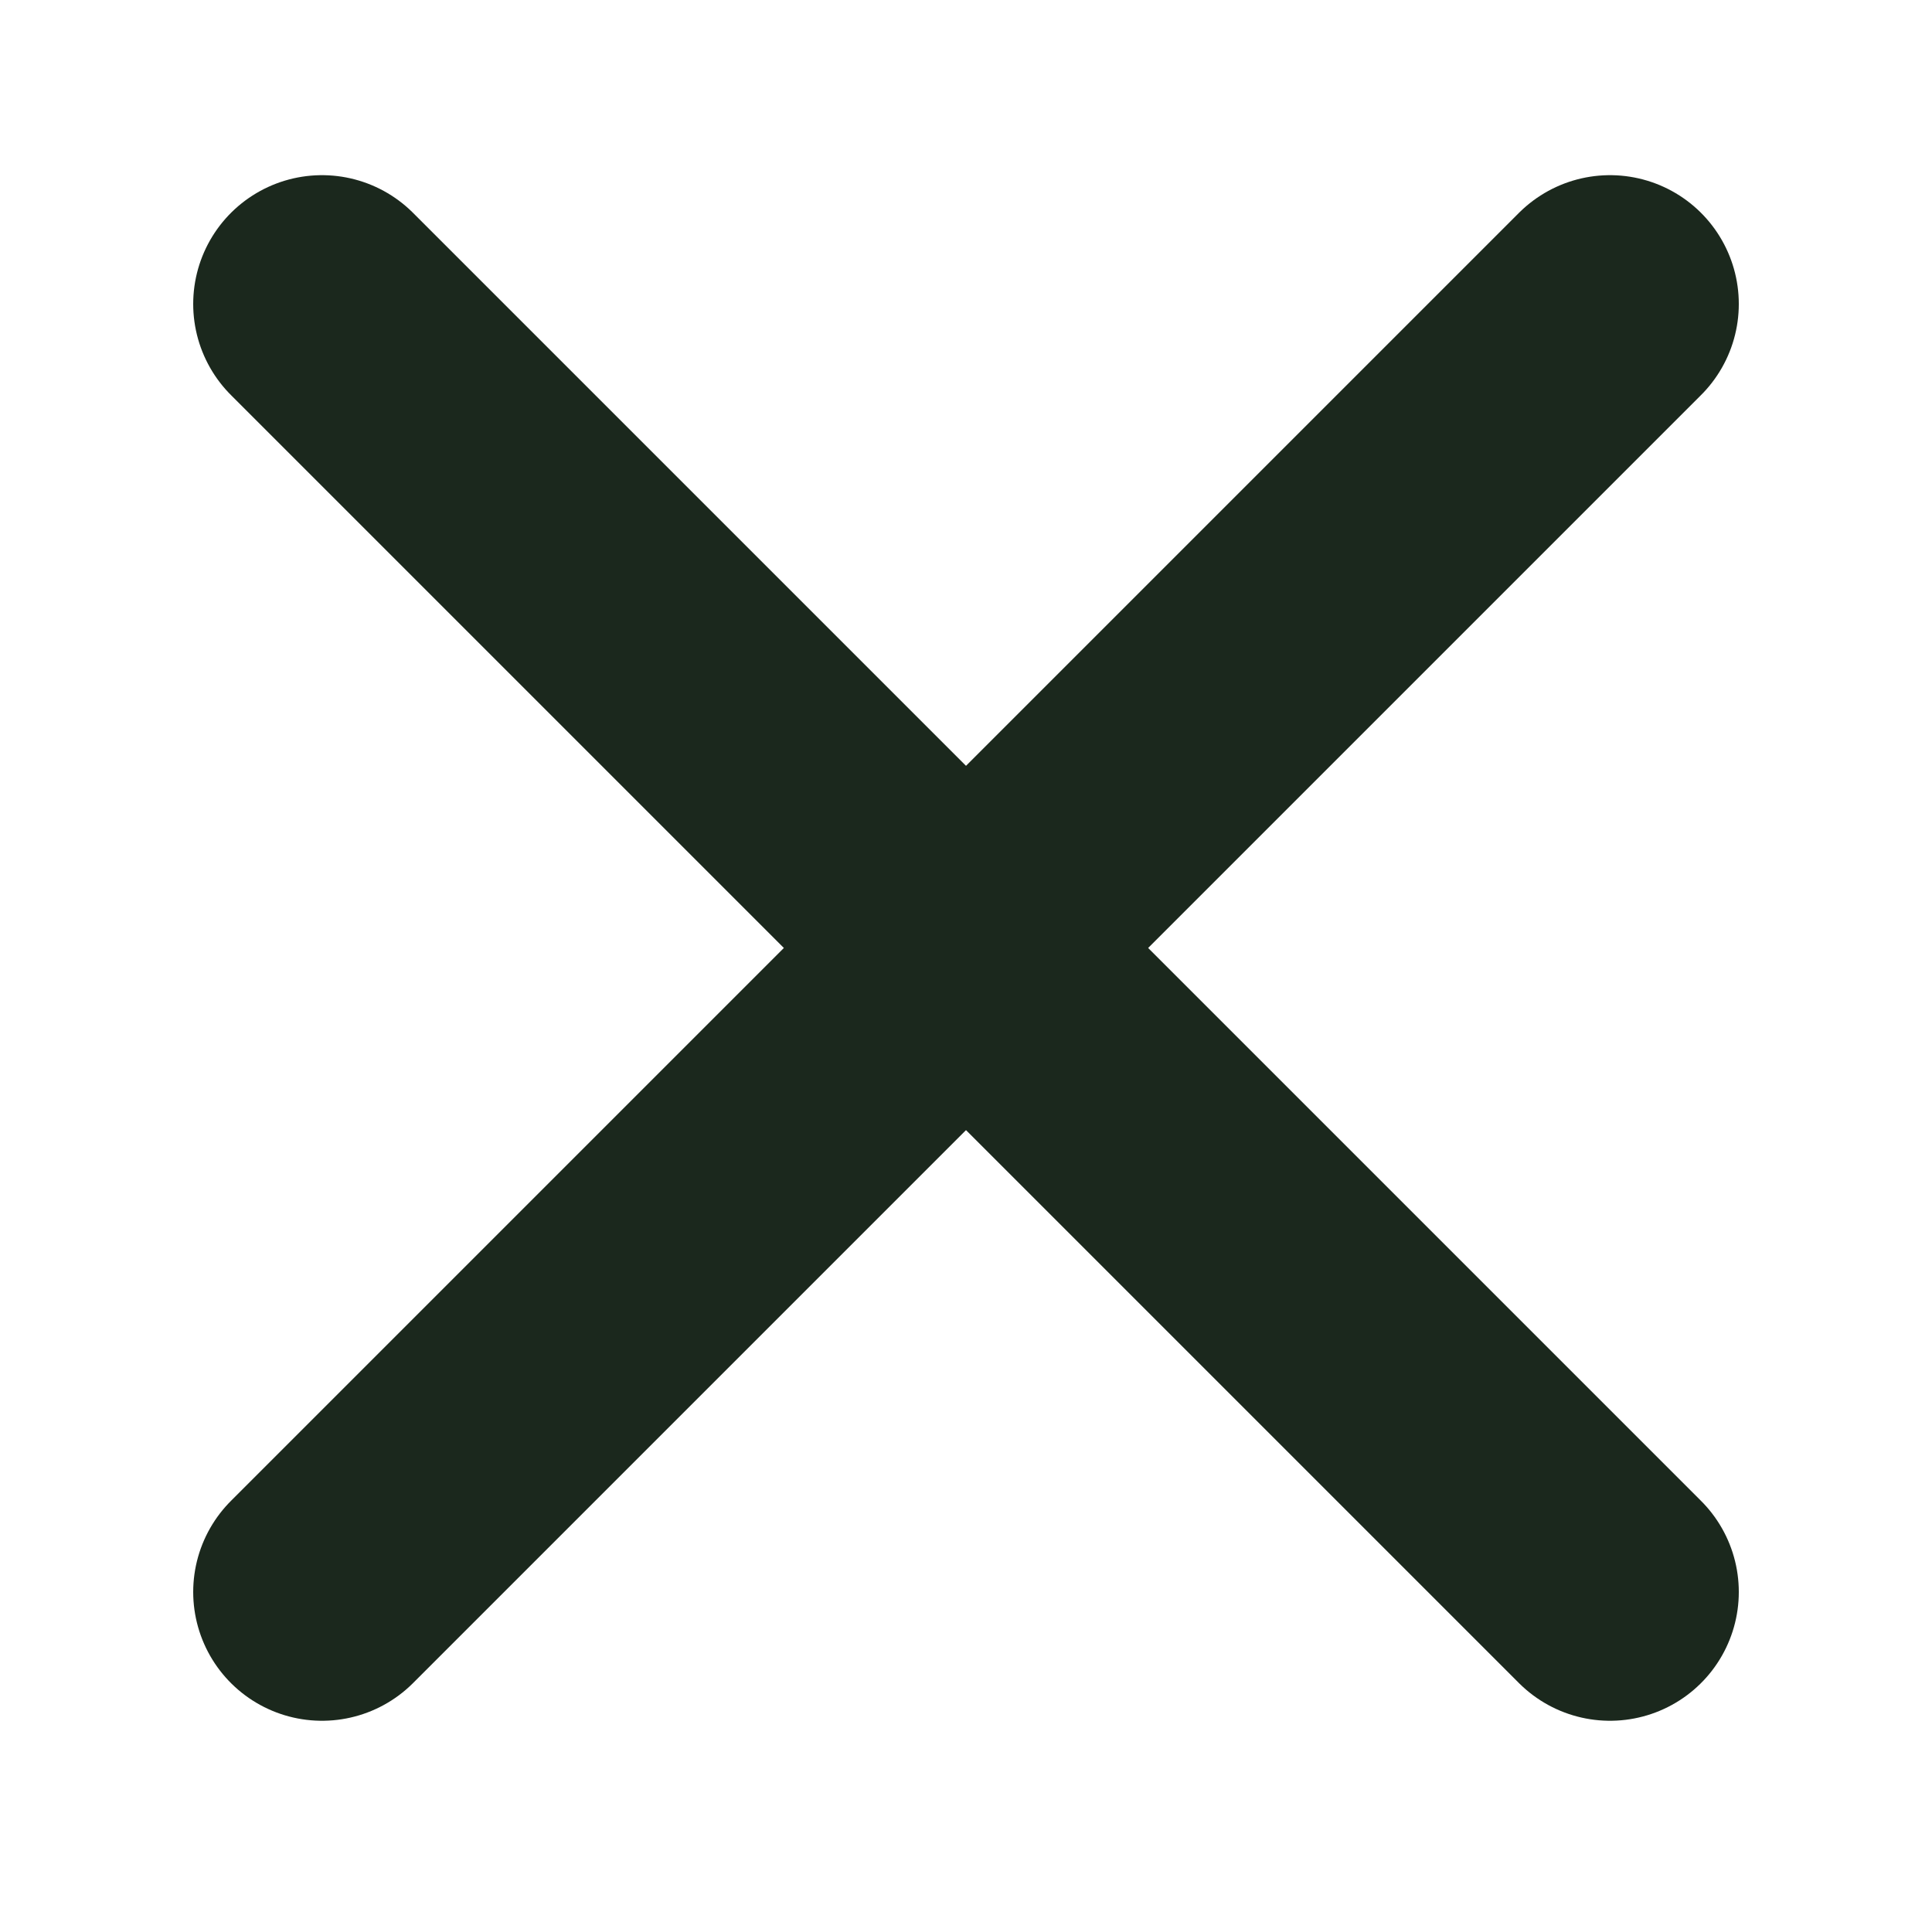 <svg width="15" height="15" viewBox="0 0 15 15" fill="none" xmlns="http://www.w3.org/2000/svg">
<path d="M12.5 2.36L2.5 12.36" stroke="#1B281D" stroke-width="2" stroke-linecap="round" stroke-linejoin="round"/>
<path d="M2.5 2.36L12.5 12.36" stroke="#1B281D" stroke-width="2" stroke-linecap="round" stroke-linejoin="round"/>
</svg>
